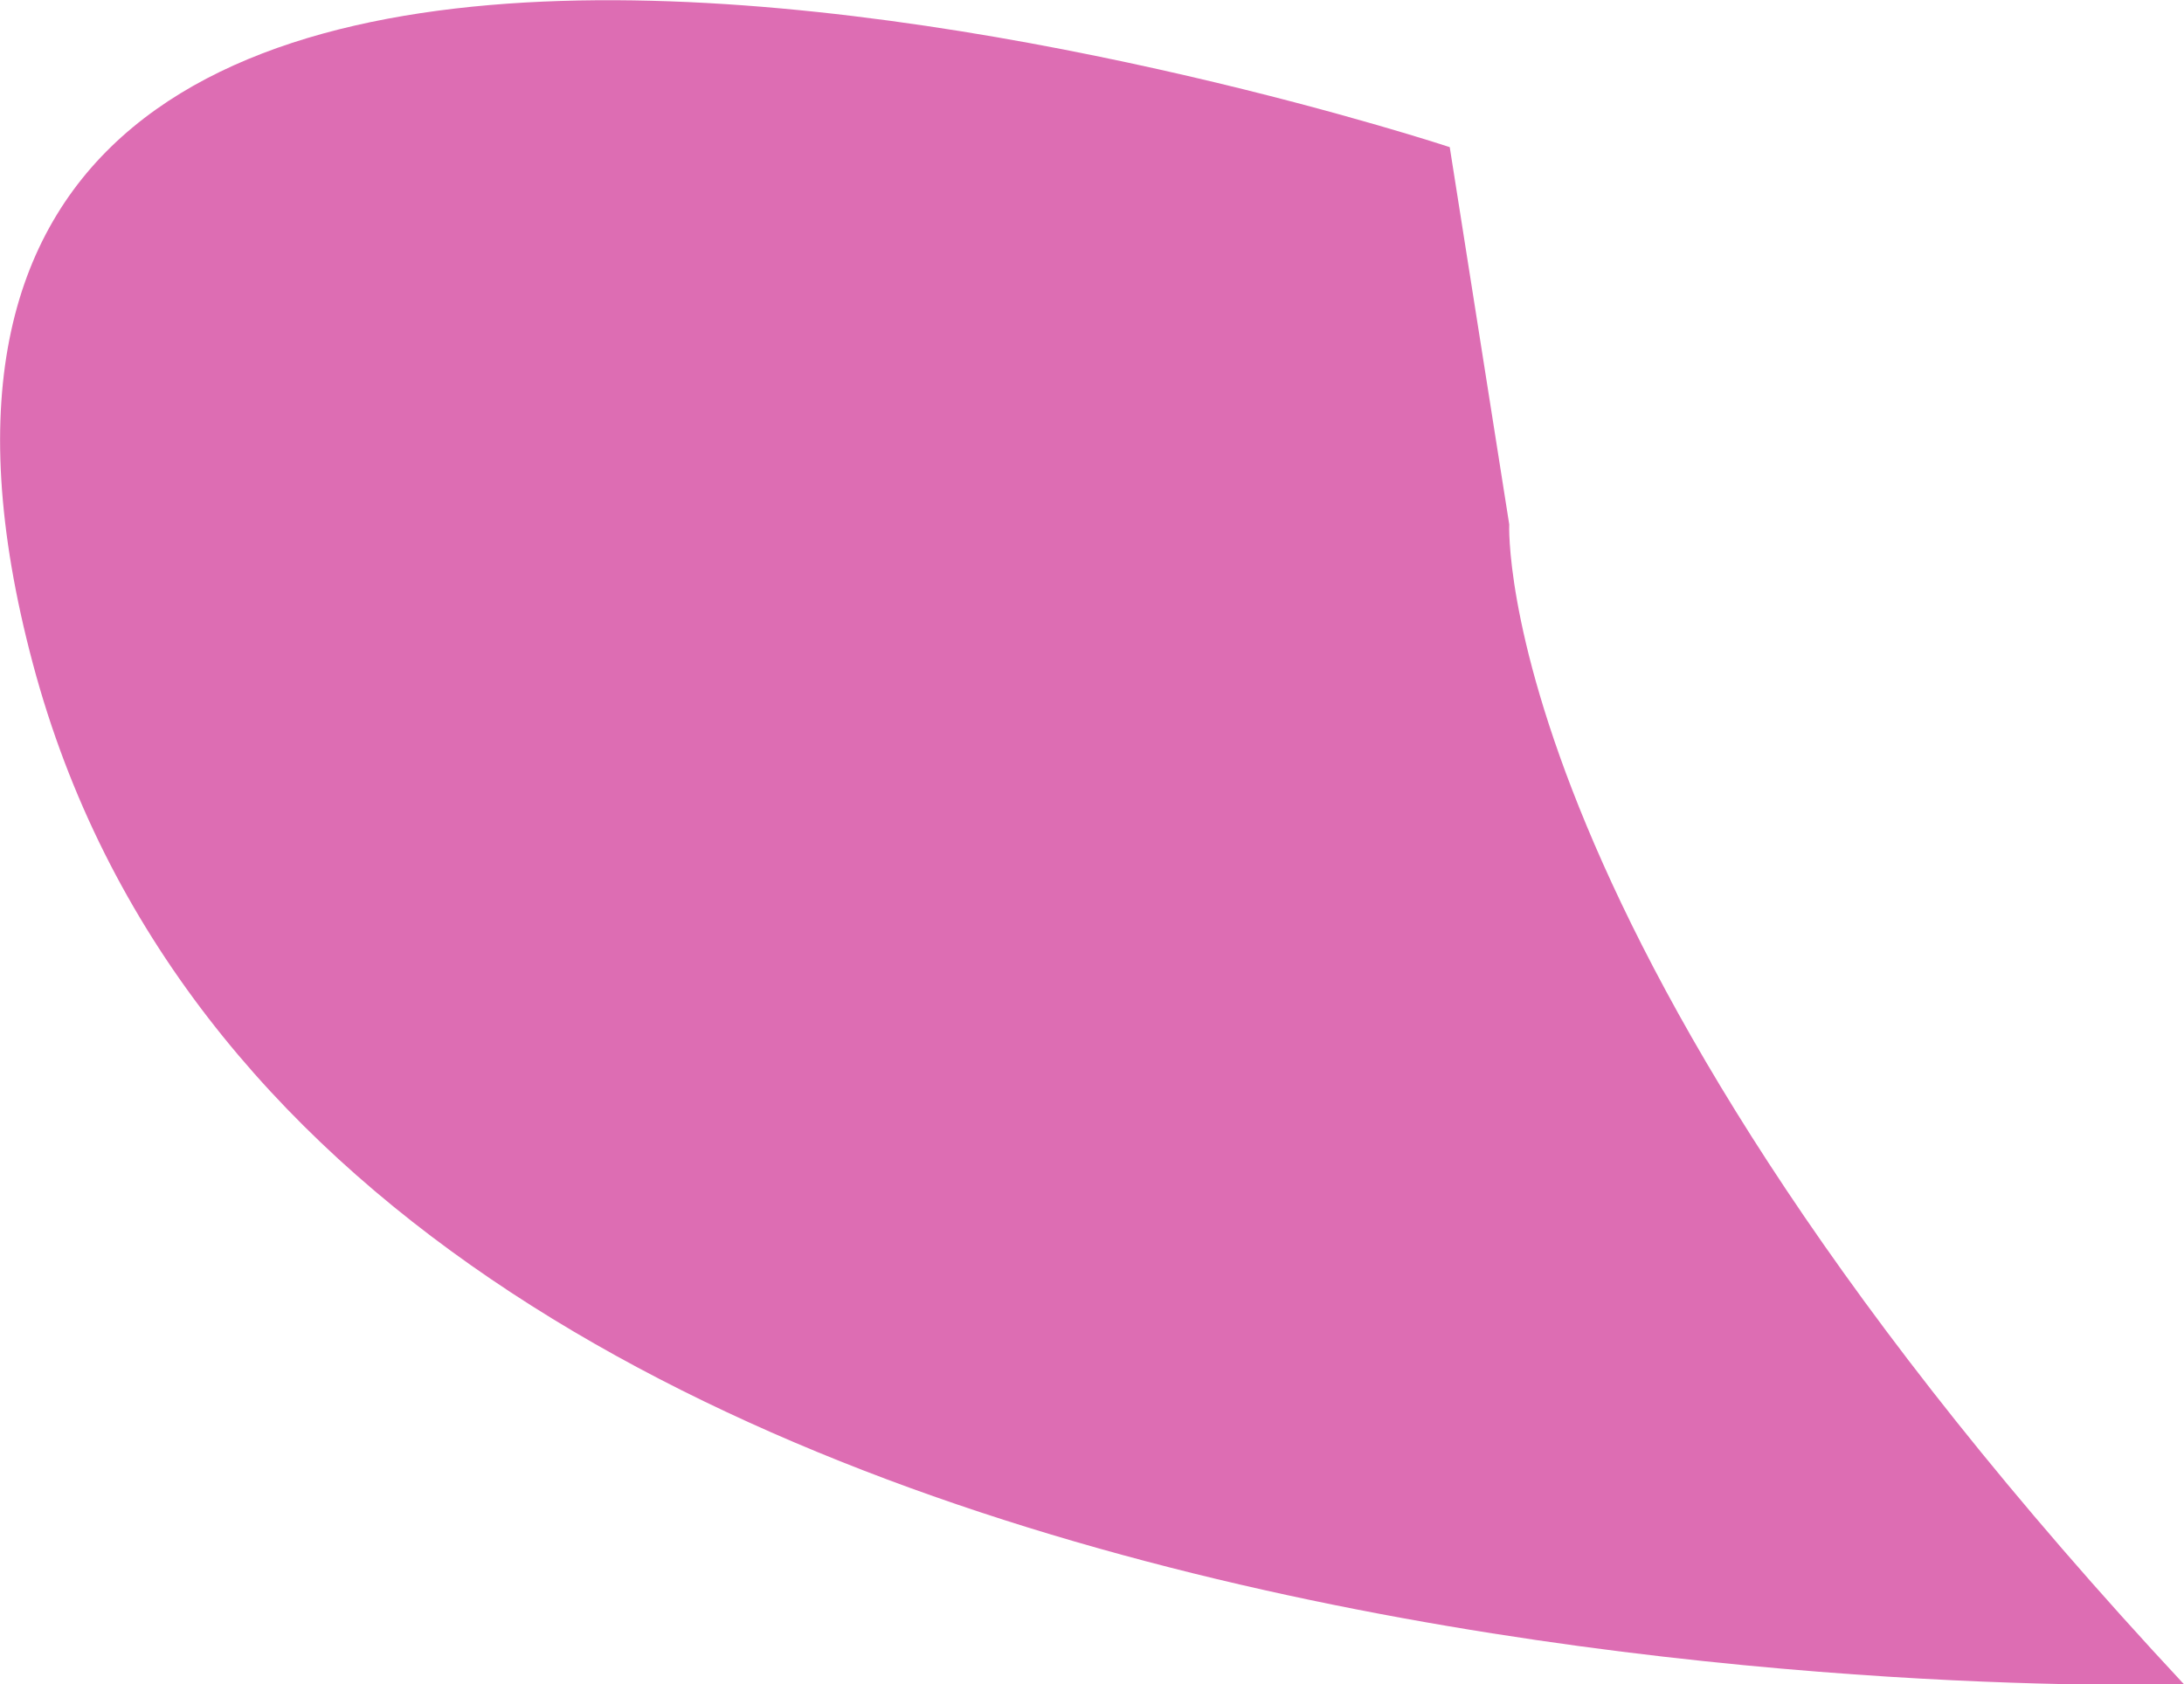 <?xml version="1.0" encoding="UTF-8"?> <!-- Generator: Adobe Illustrator 26.3.1, SVG Export Plug-In . SVG Version: 6.00 Build 0) --> <svg xmlns="http://www.w3.org/2000/svg" xmlns:xlink="http://www.w3.org/1999/xlink" id="Слой_1" x="0px" y="0px" viewBox="0 0 139.5 107.6" style="enable-background:new 0 0 139.5 107.6;" xml:space="preserve"> <style type="text/css"> .st0{fill:#DD6DB3;} </style> <path class="st0" d="M139.5,107.6c0,0-119,3.8-137.4-65.2S92.6,9.4,92.6,9.4l3.8,24.1C96.4,33.5,95.2,60.1,139.5,107.6z"></path> </svg> 